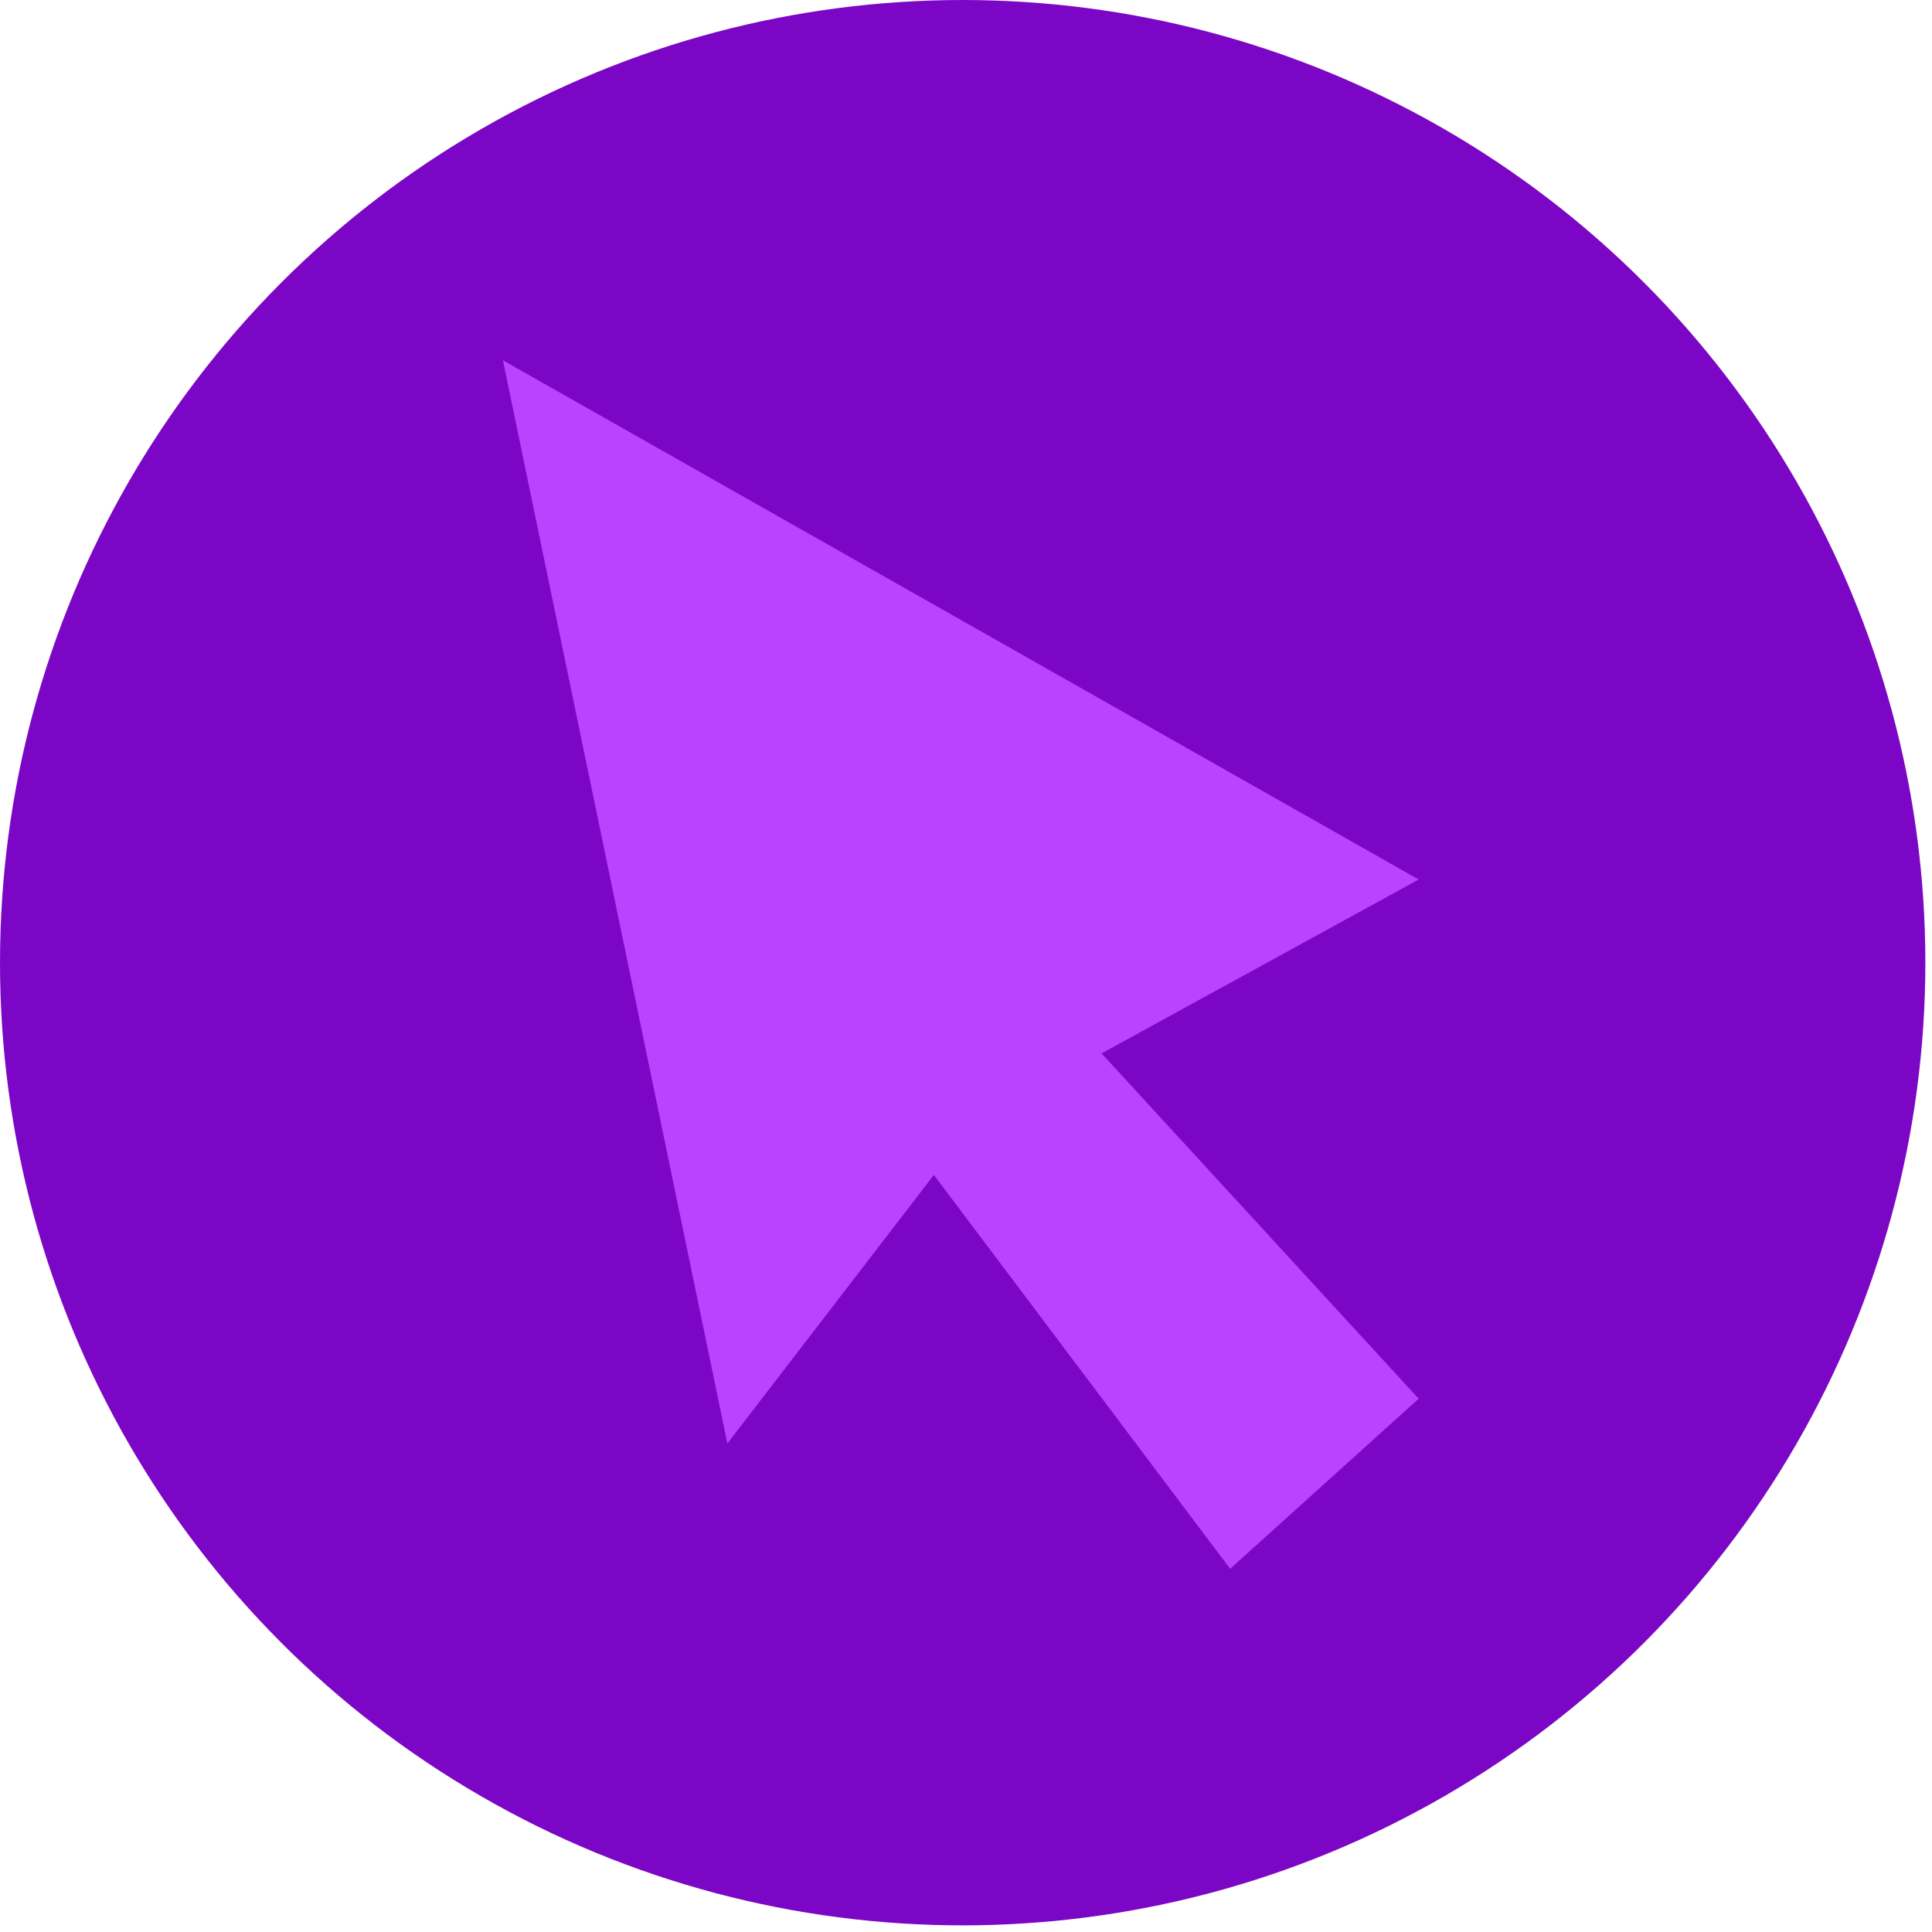<?xml version="1.0" encoding="UTF-8"?> <svg xmlns="http://www.w3.org/2000/svg" width="285" height="285" viewBox="0 0 285 285" fill="none"><circle cx="142.01" cy="142.01" r="142.01" fill="#7C06C5"></circle><path d="M107.298 212.936L74.188 53.15L209.277 129.741L162.499 155.395L209.277 206.333L181.465 231.423L137.76 173.319L107.298 212.936Z" fill="#B943FF"></path></svg> 